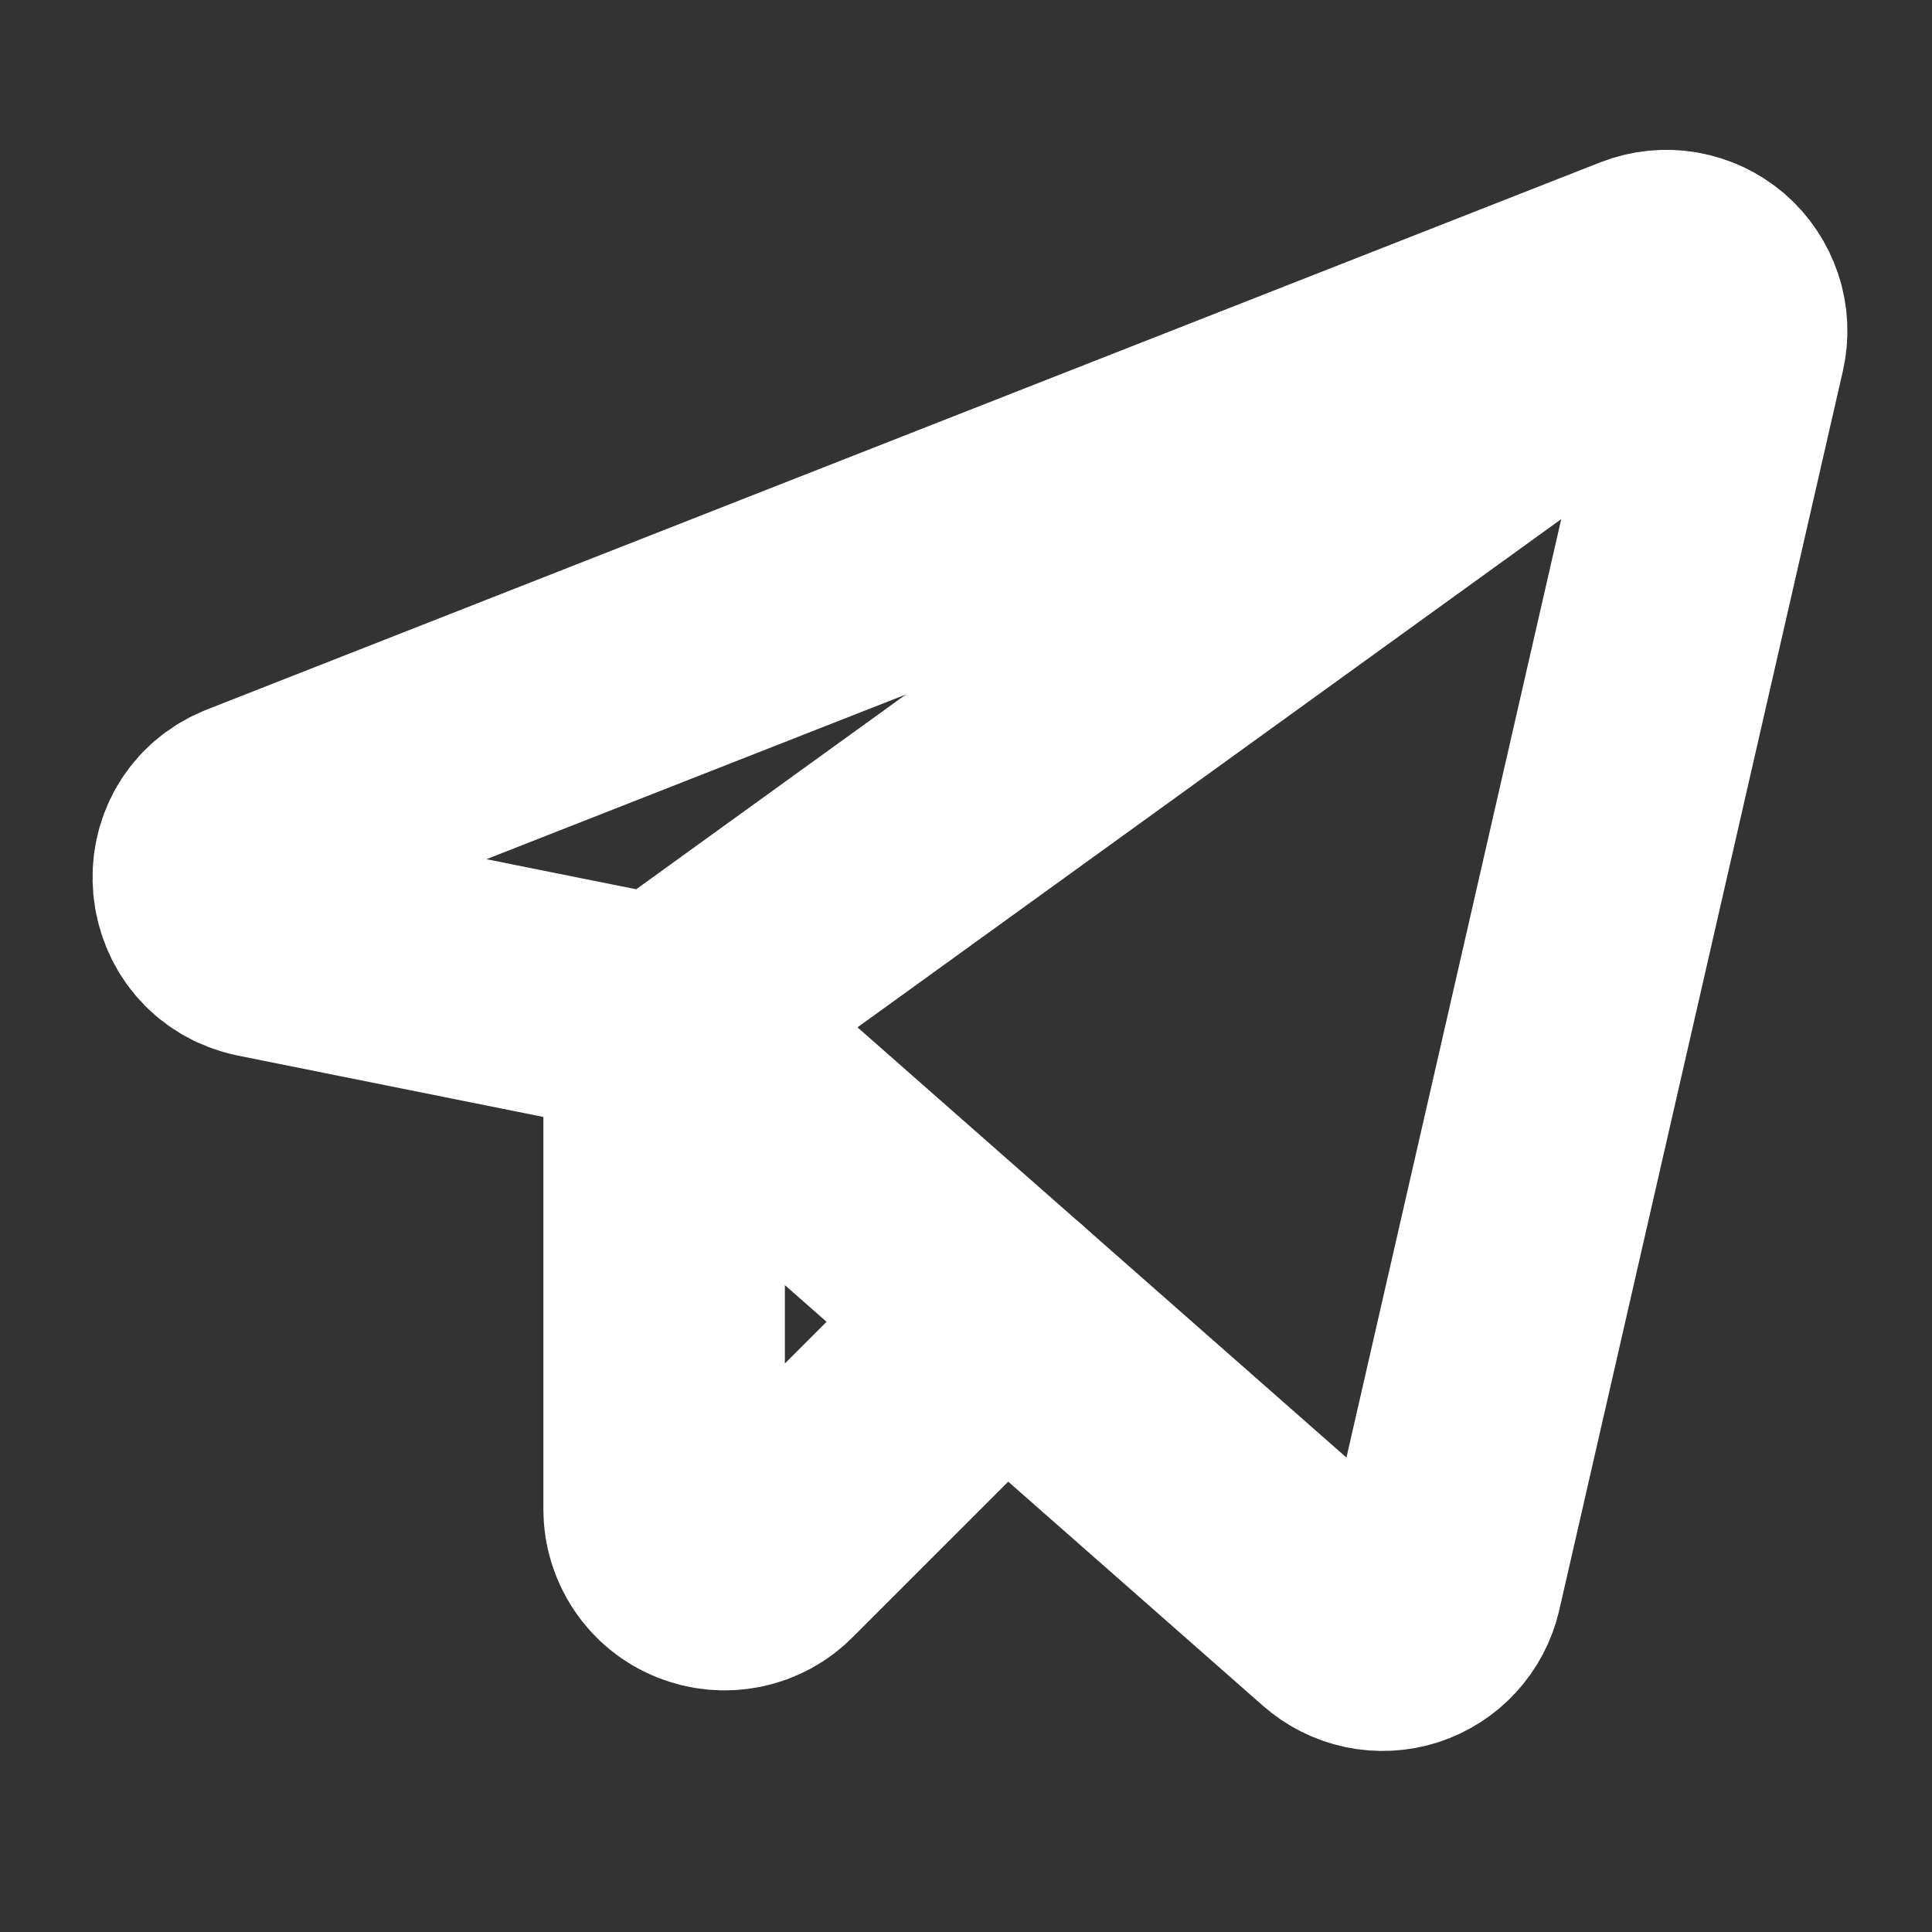 <?xml version="1.0" encoding="UTF-8"?> <svg xmlns="http://www.w3.org/2000/svg" width="16" height="16" viewBox="0 0 16 16" fill="none"><rect x="0" y="0" width="16" height="16" fill="#333333" stroke="none"/><path d="M5.5 8.431L11.119 13.375C11.184 13.432 11.262 13.472 11.347 13.49C11.432 13.508 11.52 13.503 11.603 13.477C11.685 13.45 11.76 13.403 11.818 13.339C11.877 13.275 11.918 13.197 11.938 13.113L14.287 2.85C14.307 2.762 14.303 2.67 14.274 2.584C14.245 2.498 14.194 2.421 14.126 2.362C14.057 2.303 13.973 2.264 13.884 2.248C13.795 2.233 13.703 2.242 13.619 2.275L2.081 6.806C1.619 6.987 1.681 7.662 2.169 7.762L5.5 8.431Z" stroke="white" stroke-width="2" stroke-miterlimit="10" stroke-linecap="round" stroke-linejoin="round"></path><path d="M5.5 8.431L14.006 2.288" stroke="white" stroke-width="2" stroke-miterlimit="10" stroke-linecap="round" stroke-linejoin="round"></path><path d="M8.306 10.9L6.356 12.85C6.287 12.921 6.198 12.969 6.101 12.989C6.003 13.009 5.903 12.999 5.811 12.962C5.719 12.925 5.64 12.861 5.585 12.778C5.53 12.696 5.5 12.599 5.5 12.5V8.431" stroke="white" stroke-width="2" stroke-miterlimit="10" stroke-linecap="round" stroke-linejoin="round"></path></svg> 